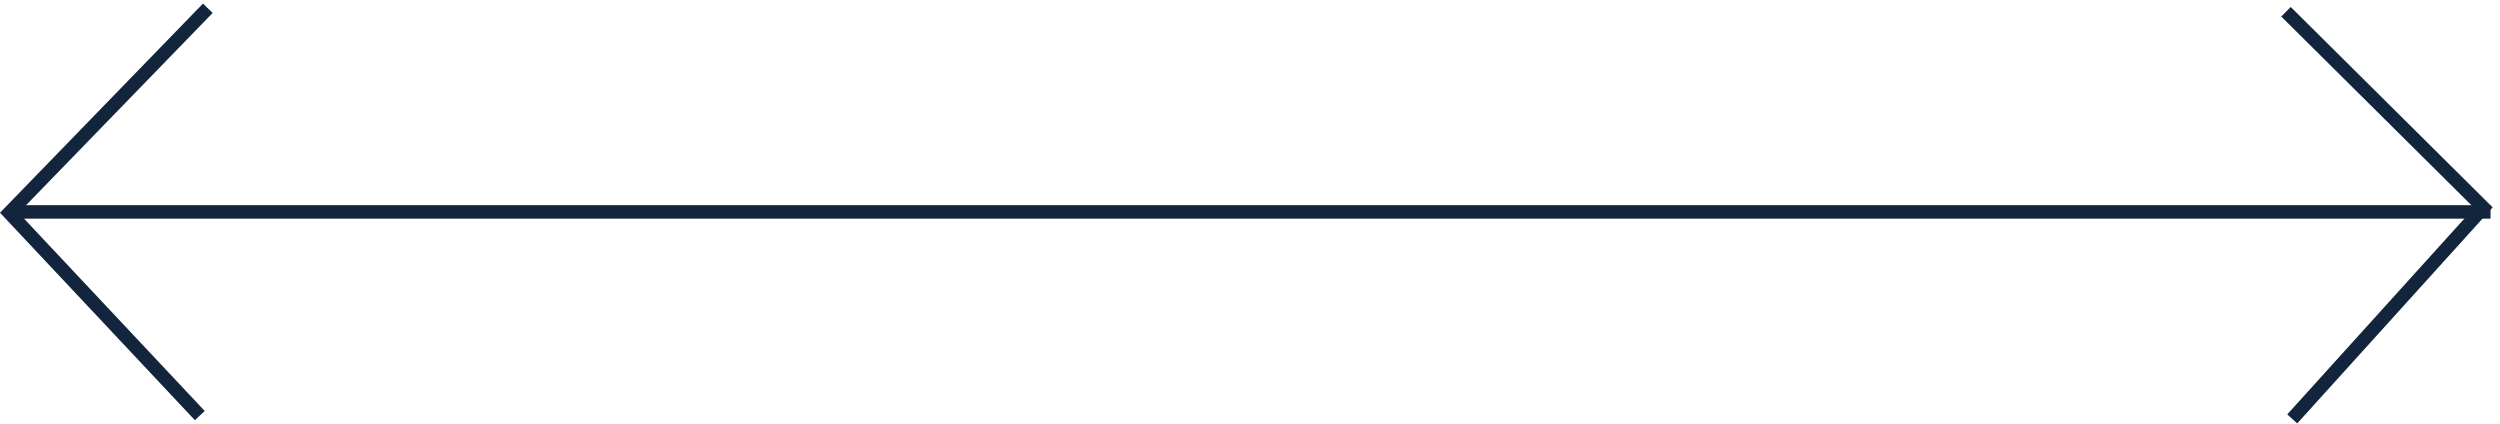 <svg xmlns="http://www.w3.org/2000/svg" width="371.109" height="62.902" viewBox="0 0 371.109 62.902">
  <g id="Group_44445" data-name="Group 44445" transform="translate(-285.297 -1537.687)">
    <path id="Path_27663" data-name="Path 27663" d="M4343.924,3009.862h368.321" transform="translate(-4057.245 -1440.718)" fill="none" stroke="#12253c" stroke-width="2"/>
    <path id="Path_27664" data-name="Path 27664" d="M29.465,0,0,30.361l28.276,30.1" transform="matrix(-0.999, 0.035, -0.035, -0.999, 655, 1598.84)" fill="none" stroke="#12253c" stroke-width="2"/>
    <path id="Path_28528" data-name="Path 28528" d="M29.465,0,0,30.361l28.276,30.1" transform="translate(286.679 1538.915)" fill="none" stroke="#12253c" stroke-width="2"/>
  </g>
</svg>
